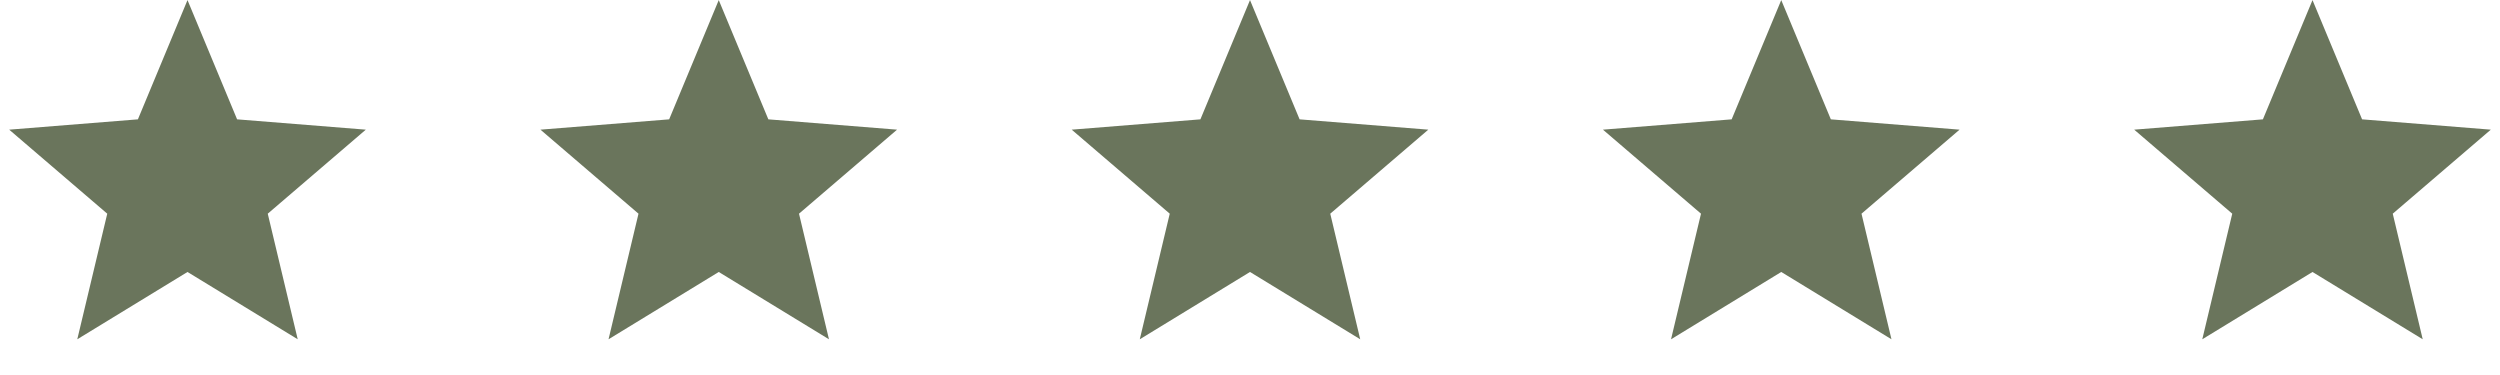 <svg width="80" height="12" viewBox="0 0 80 12" fill="none" xmlns="http://www.w3.org/2000/svg">
<path d="M6 0.003L7.587 3.819L11.706 4.149L8.568 6.838L9.527 10.857L6 8.703L2.473 10.857L3.432 6.838L0.294 4.149L4.413 3.819L6 0.003Z" fill="#6A755C"/>
<path d="M23 0.003L24.587 3.819L28.706 4.149L25.568 6.838L26.527 10.857L23 8.703L19.473 10.857L20.432 6.838L17.294 4.149L21.413 3.819L23 0.003Z" fill="#6A755C"/>
<path d="M40 0.003L41.587 3.819L45.706 4.149L42.568 6.838L43.527 10.857L40 8.703L36.473 10.857L37.432 6.838L34.294 4.149L38.413 3.819L40 0.003Z" fill="#6A755C"/>
<path d="M57 0.003L58.587 3.819L62.706 4.149L59.568 6.838L60.527 10.857L57 8.703L53.473 10.857L54.432 6.838L51.294 4.149L55.413 3.819L57 0.003Z" fill="#6A755C"/>
<path d="M74 0.003L75.587 3.819L79.706 4.149L76.568 6.838L77.527 10.857L74 8.703L70.473 10.857L71.432 6.838L68.294 4.149L72.413 3.819L74 0.003Z" fill="#6A755C"/>
</svg>
